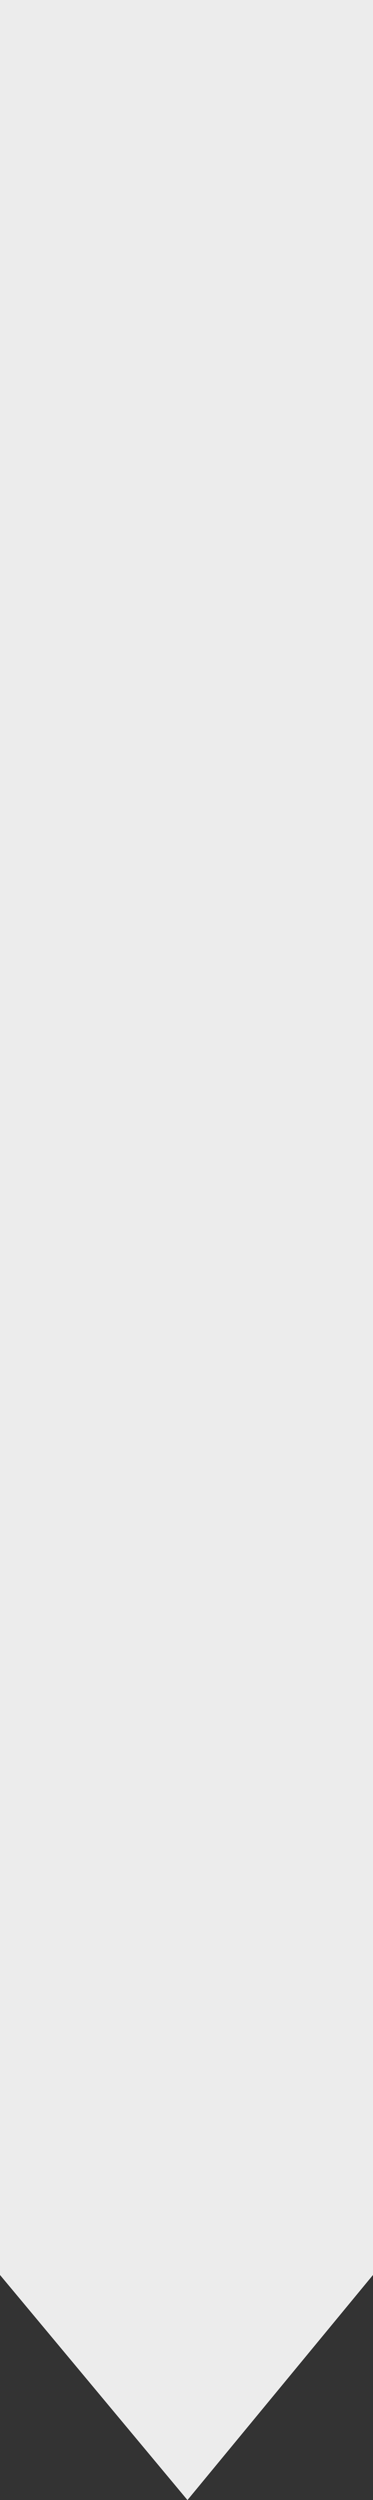 <?xml version="1.0" encoding="utf-8"?>
<svg xmlns="http://www.w3.org/2000/svg" fill="none" height="100%" overflow="visible" preserveAspectRatio="none" style="display: block;" viewBox="0 0 5.818 38.928" width="100%">
<rect x="0" y="0" width="5.818" height="38.928" fill="#333333" stroke="none"/>
<path d="M0 35.423V0H5.818V35.423L2.924 38.928L0 35.423Z" fill="#ECECEC" id="Vector"/>
</svg>